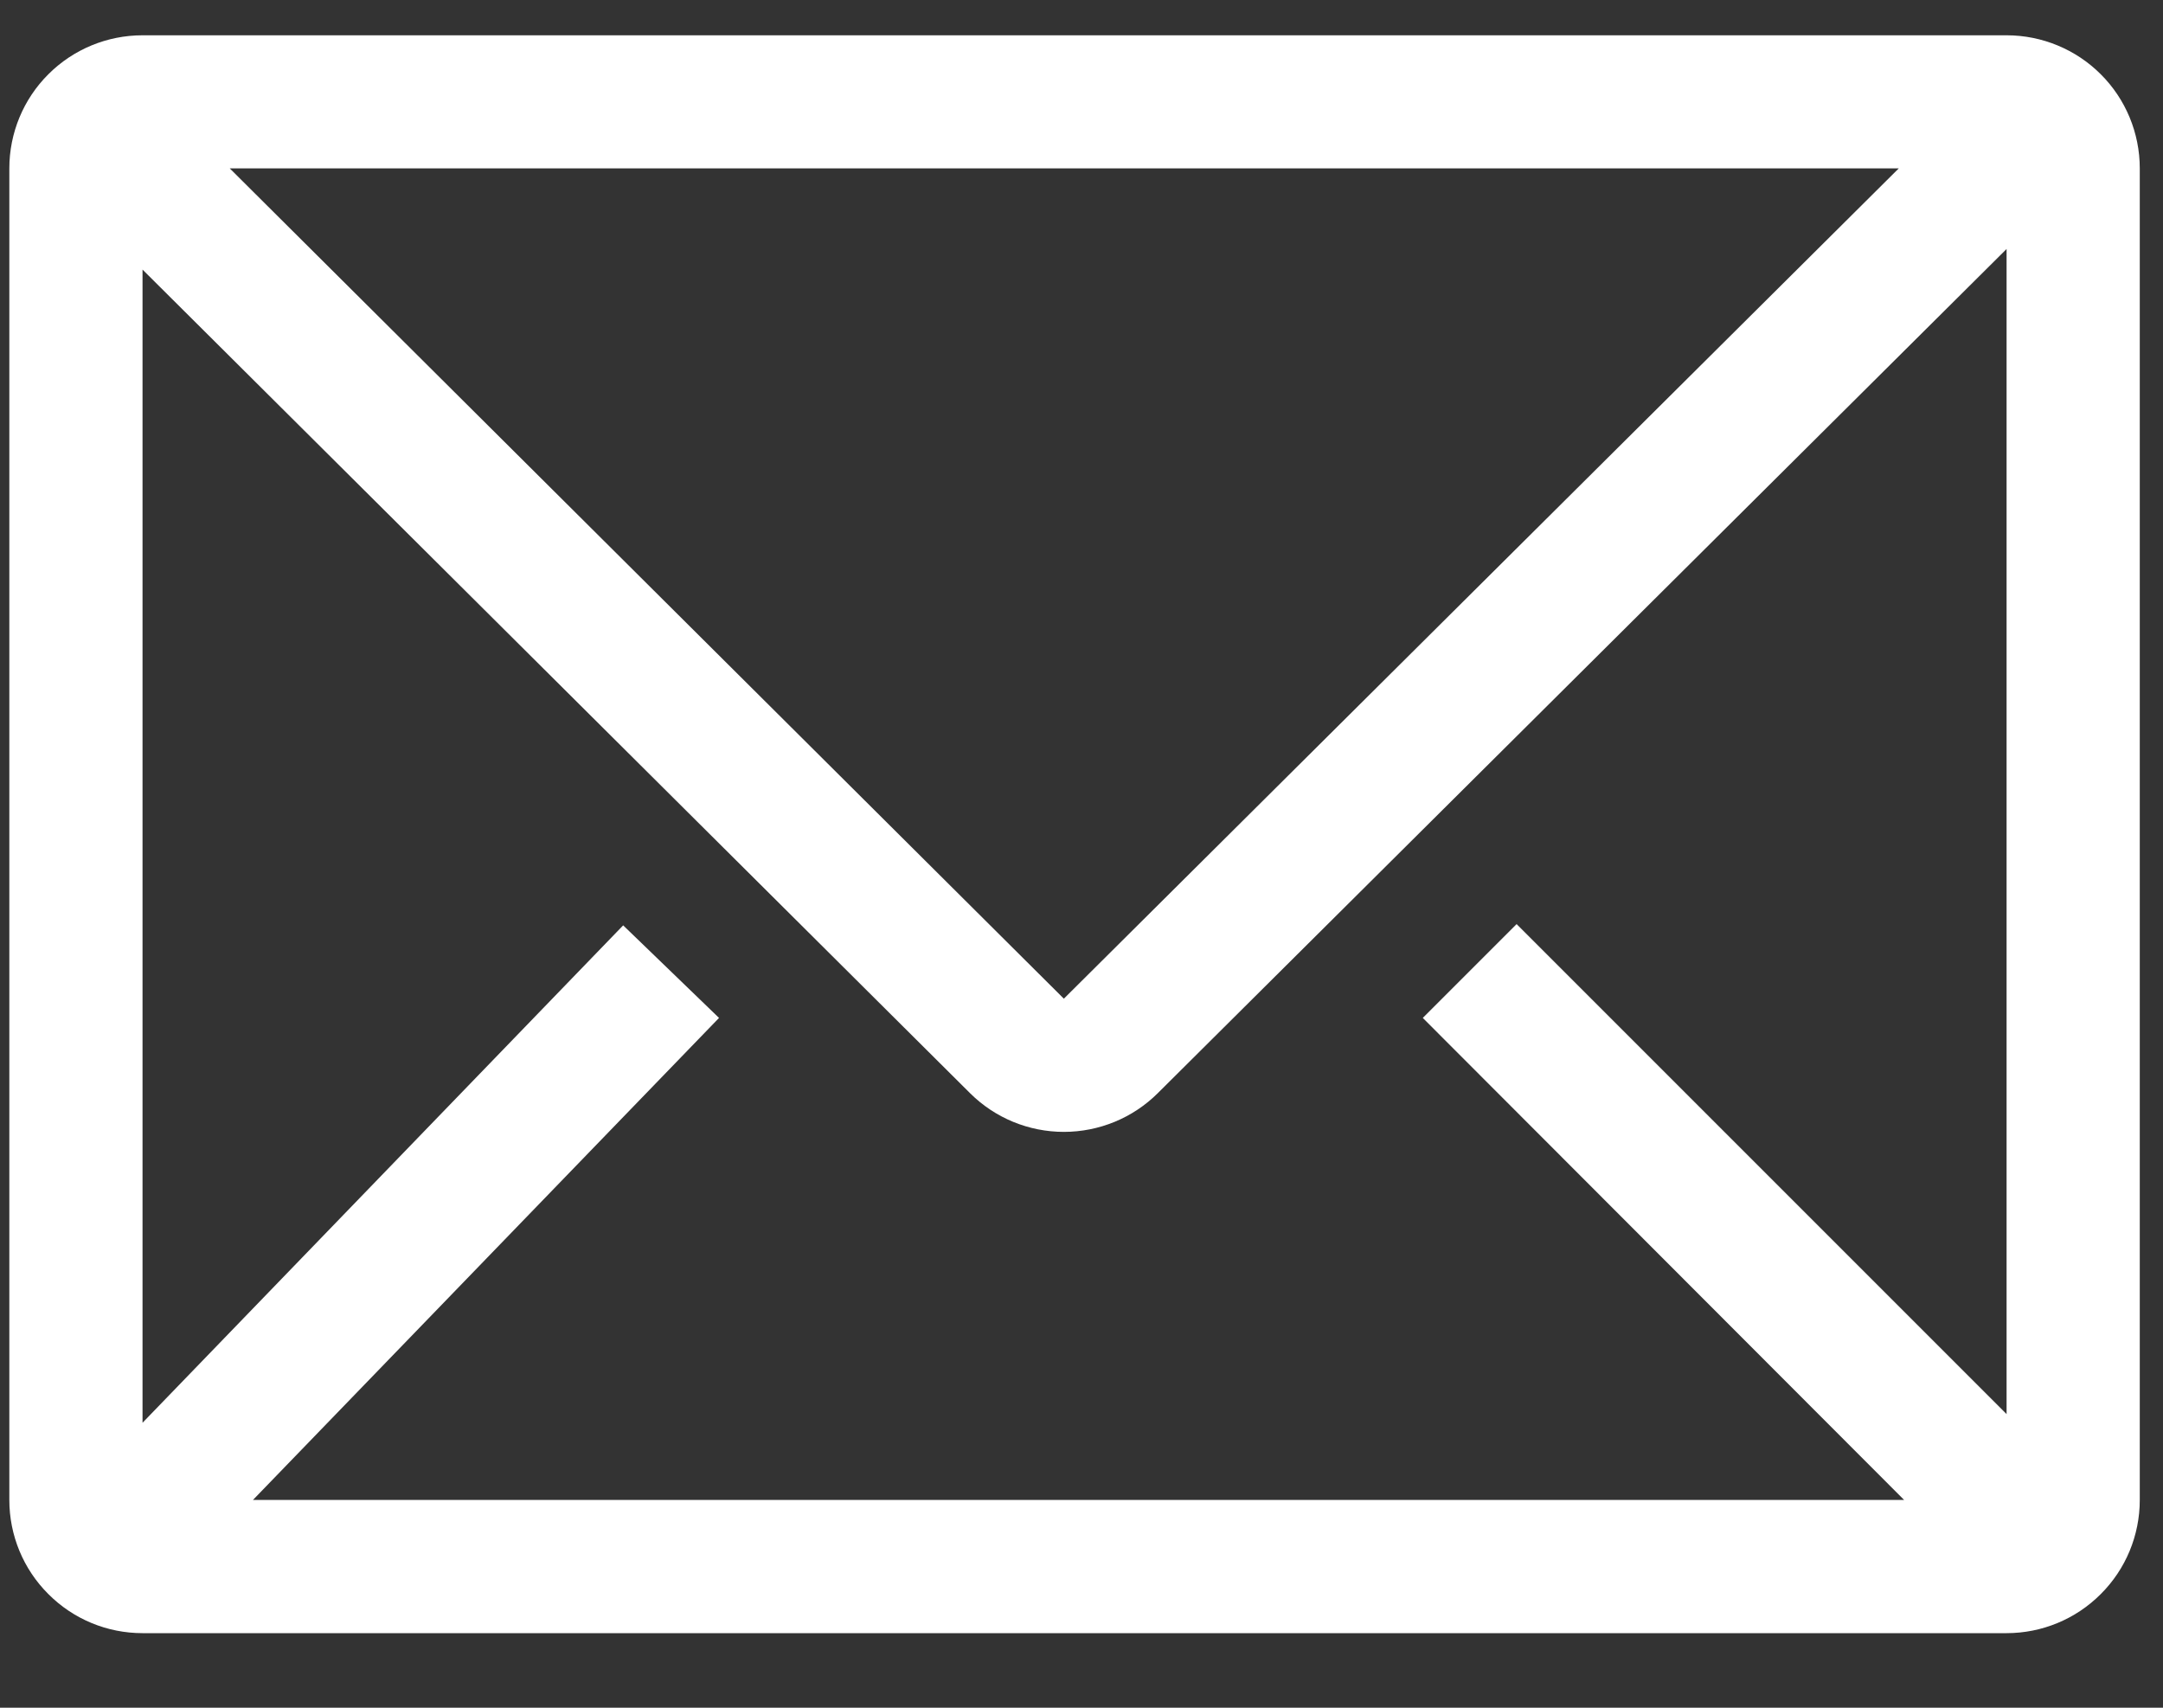 <svg width="19" height="15" viewBox="0 0 19 15" fill="none" xmlns="http://www.w3.org/2000/svg">
<rect x="0" y="0" width="19" height="15" fill="#333333" stroke="none"/>
<path d="M17.626 0.31H1.252C0.941 0.31 0.644 0.433 0.425 0.652C0.205 0.871 0.082 1.169 0.082 1.479V13.175C0.082 13.486 0.205 13.783 0.425 14.002C0.644 14.222 0.941 14.345 1.252 14.345H17.626C17.936 14.345 18.234 14.222 18.453 14.002C18.673 13.783 18.796 13.486 18.796 13.175V1.479C18.796 1.169 18.673 0.871 18.453 0.652C18.234 0.433 17.936 0.31 17.626 0.31ZM16.726 13.175H2.222L6.316 8.941L5.474 8.128L1.252 12.497V2.368L8.521 9.602C8.74 9.82 9.036 9.942 9.345 9.942C9.654 9.942 9.951 9.82 10.17 9.602L17.626 2.187V12.421L13.322 8.117L12.498 8.941L16.726 13.175ZM2.018 1.479H16.679L9.345 8.772L2.018 1.479Z" fill="white"/>
</svg>
